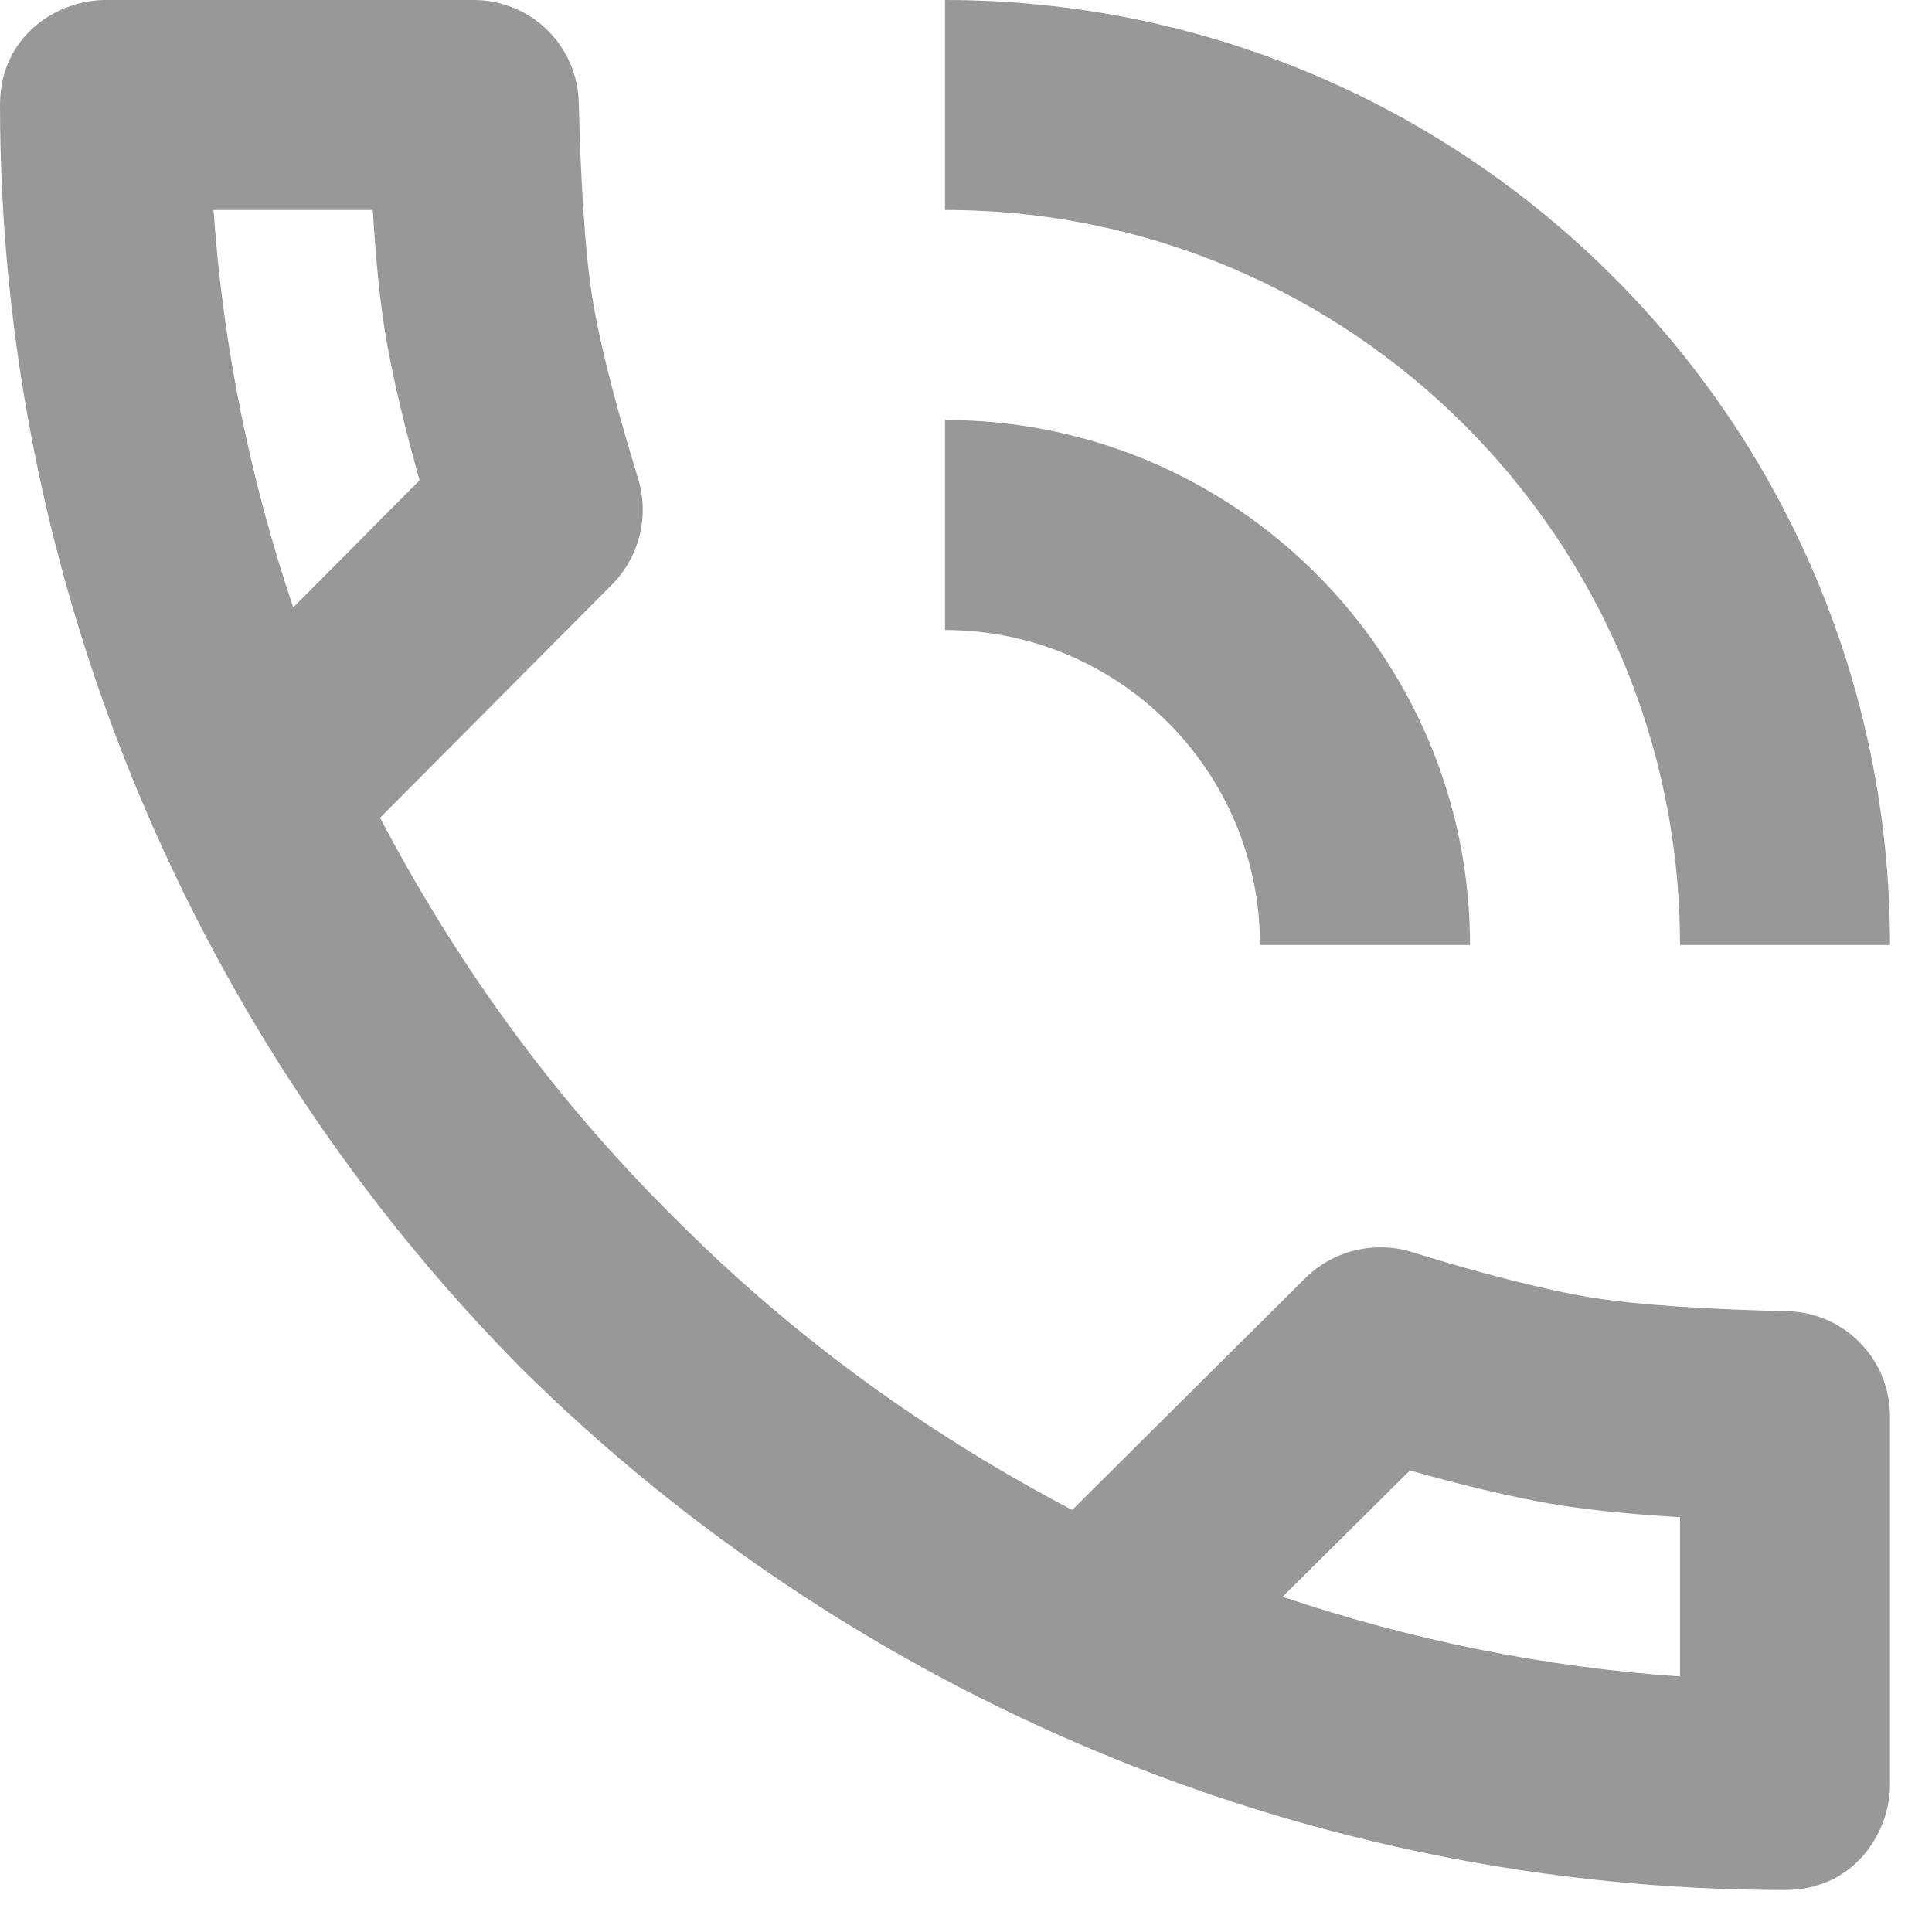 <?xml version="1.0" encoding="UTF-8"?>
<svg width="23px" height="23px" viewBox="0 0 23 23" version="1.1" xmlns="http://www.w3.org/2000/svg" xmlns:xlink="http://www.w3.org/1999/xlink">
    <title>Call Us</title>
    <g id="Other:-Contact-Us" stroke="none" stroke-width="1" fill="none" fill-rule="evenodd">
        <g id="Other:-Contact-Us---1440px&lt;" transform="translate(-349, -396)" fill="#98989A" fill-rule="nonzero">
            <g id="Group" transform="translate(324, 316)">
                <path d="M26.25,80 C25.703,80 25,80.41 25,81.25 C25,86.924 27.301,92.342 31.208,96.292 C35.158,100.199 40.576,102.5 46.25,102.5 C47.09,102.5 47.5,101.797 47.5,101.25 L47.5,96.863 C47.5,96.182 46.961,95.627 46.279,95.61 C45.492,95.592 44.501,95.545 43.875,95.435 C43.197,95.315 42.38,95.084 41.807,94.905 C41.684,94.866 41.558,94.849 41.433,94.849 C41.101,94.849 40.777,94.978 40.535,95.22 L37.764,97.976 C35.849,96.967 34.314,95.791 33.015,94.485 C31.709,93.186 30.533,91.651 29.524,89.736 L32.28,86.965 C32.613,86.632 32.735,86.141 32.595,85.691 C32.418,85.118 32.184,84.303 32.065,83.625 C31.954,82.999 31.91,82.008 31.89,81.221 C31.873,80.539 31.318,80 30.637,80 L26.25,80 Z M36.25,80 L36.25,82.5 C41.083,82.5 45,86.418 45,91.25 L47.5,91.25 C47.5,85.036 42.464,80 36.25,80 Z M27.542,82.5 L29.438,82.5 C29.476,83.135 29.53,83.651 29.602,84.06 C29.686,84.535 29.818,85.09 29.995,85.718 L28.491,87.231 C27.975,85.704 27.653,84.111 27.542,82.5 Z M36.25,85 L36.25,87.5 C38.321,87.5 40,89.179 40,91.25 L42.5,91.25 C42.5,87.799 39.701,85 36.25,85 Z M41.785,97.505 C42.411,97.682 42.967,97.814 43.442,97.898 C43.851,97.97 44.365,98.024 45,98.062 L45,99.958 C43.388,99.848 41.796,99.524 40.269,99.009 L41.785,97.505 Z" id="Call-Us"></path>
            </g>
        </g>
    </g>
</svg>